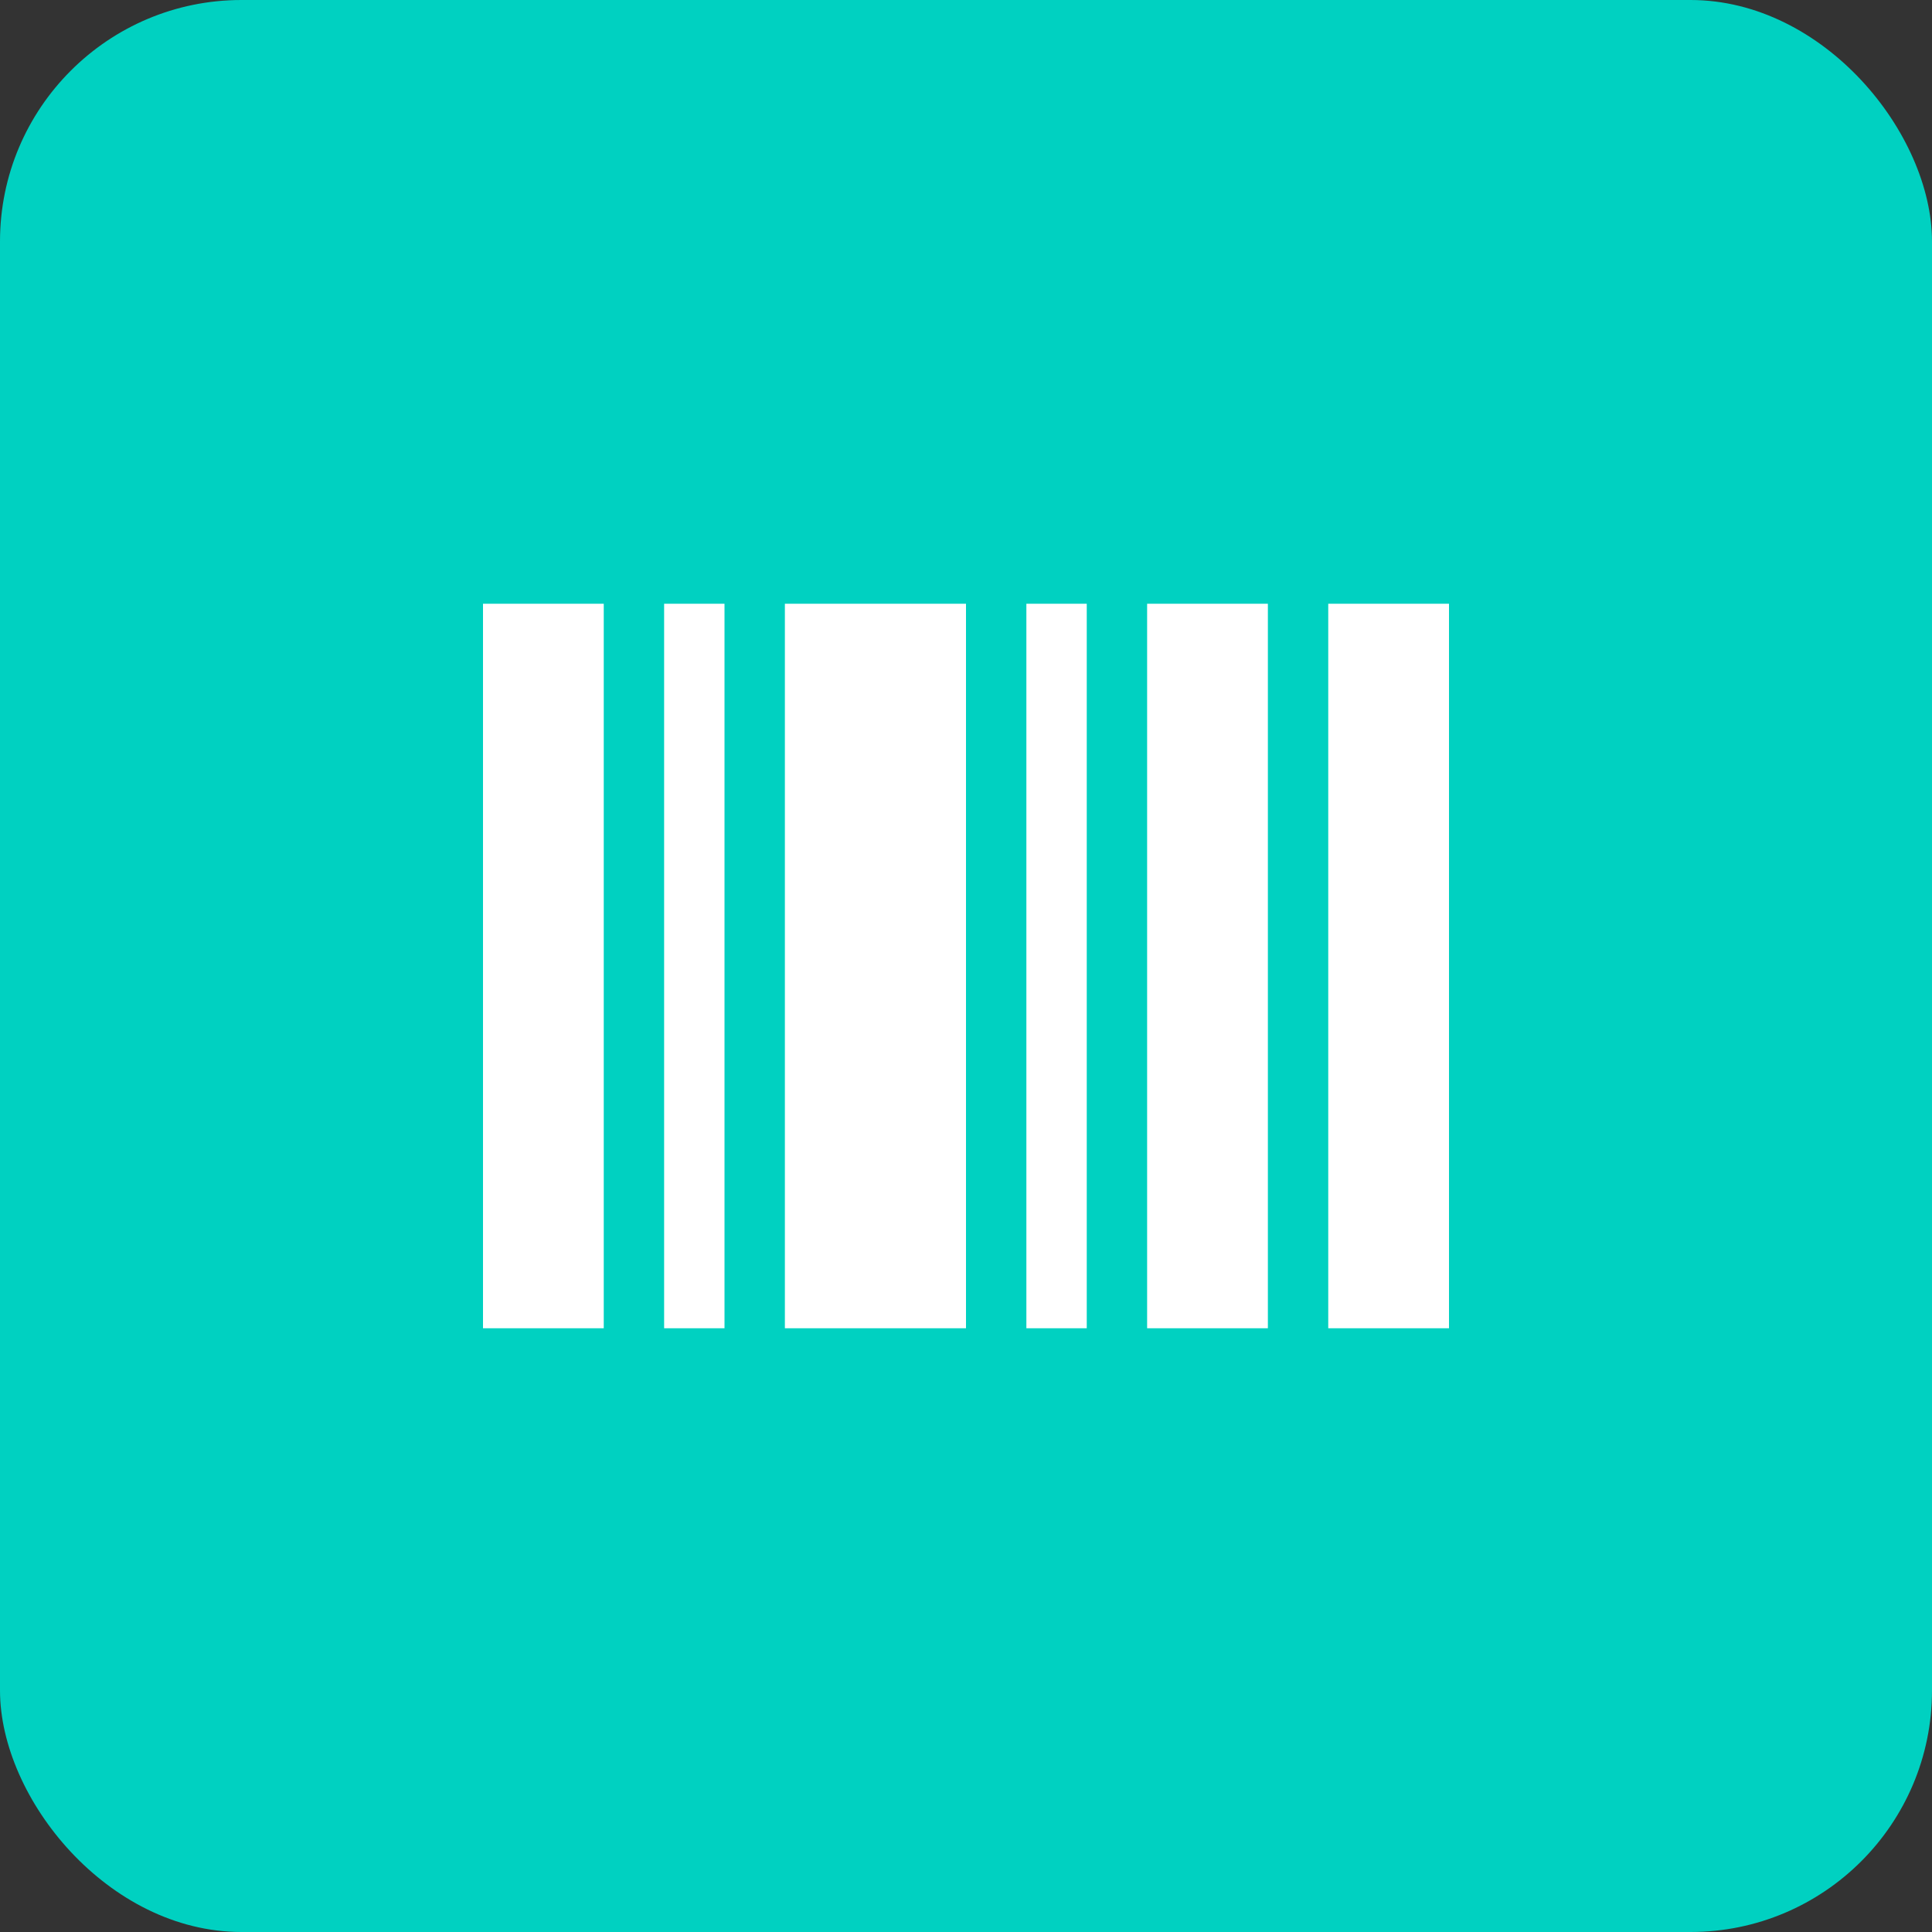 <svg width="64" height="64" viewBox="0 0 64 64" fill="none" xmlns="http://www.w3.org/2000/svg">
<rect x="0" y="0" width="64" height="64" fill="#333333" stroke="none"/>
<rect width="64" height="64" rx="8" fill="#00d1c1"/>
<g fill="white">
<path d="M16 20H20V44H16V20Z"/>
<path d="M22 20H24V44H22V20Z"/>
<path d="M26 20H32V44H26V20Z"/>
<path d="M34 20H36V44H34V20Z"/>
<path d="M38 20H42V44H38V20Z"/>
<path d="M44 20H48V44H44V20Z"/>
</g>
</svg>
